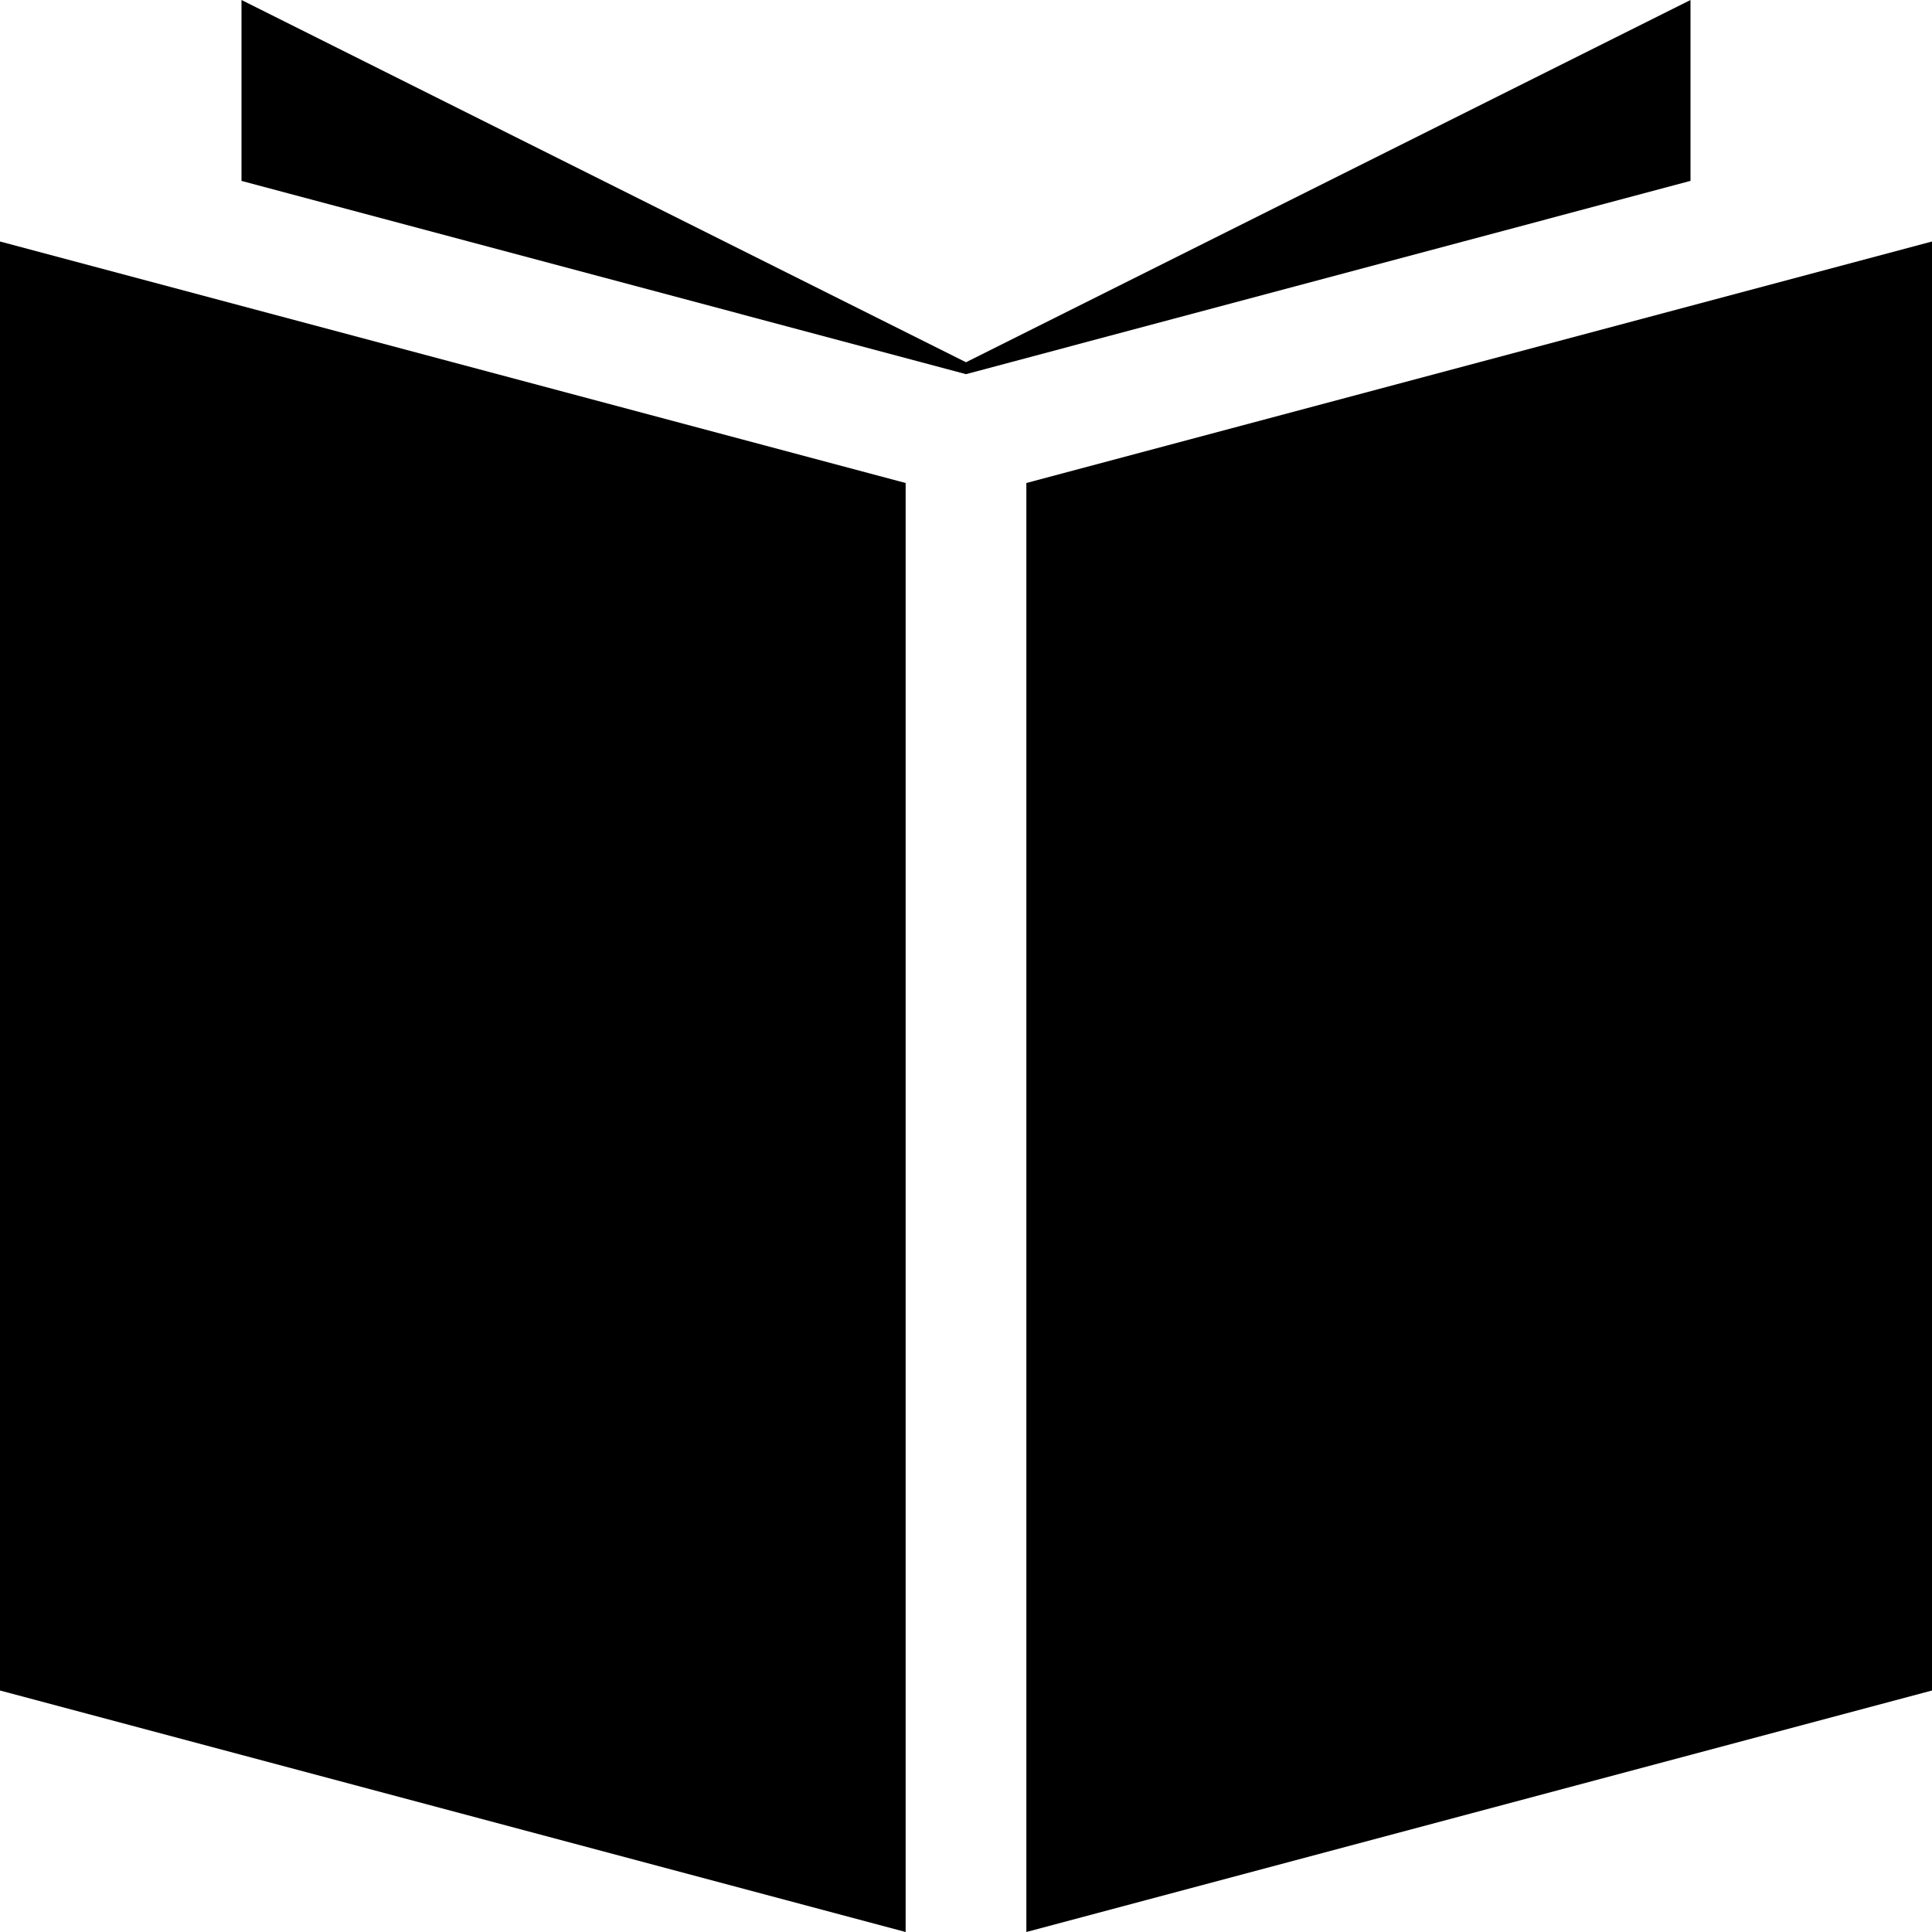 <?xml version="1.0" encoding="utf-8"?>
<!-- Generator: Adobe Illustrator 16.0.0, SVG Export Plug-In . SVG Version: 6.00 Build 0)  -->
<!DOCTYPE svg PUBLIC "-//W3C//DTD SVG 1.1//EN" "http://www.w3.org/Graphics/SVG/1.1/DTD/svg11.dtd">
<svg version="1.1" id="Layer_1" xmlns="http://www.w3.org/2000/svg" xmlns:xlink="http://www.w3.org/1999/xlink" x="0px" y="0px"
	 width="50px" height="50px" viewBox="231 231 50 50" enable-background="new 231 231 50 50" xml:space="preserve">
<path d="M254.438,281L231,274.75v-37.5l23.438,6.25V281z M281,237.25l-23.438,6.25V281L281,274.75V237.25z M256,240.683l18.75-5.002
	V231L256,240.375L237.25,231v4.682L256,240.683z"/>
</svg>
